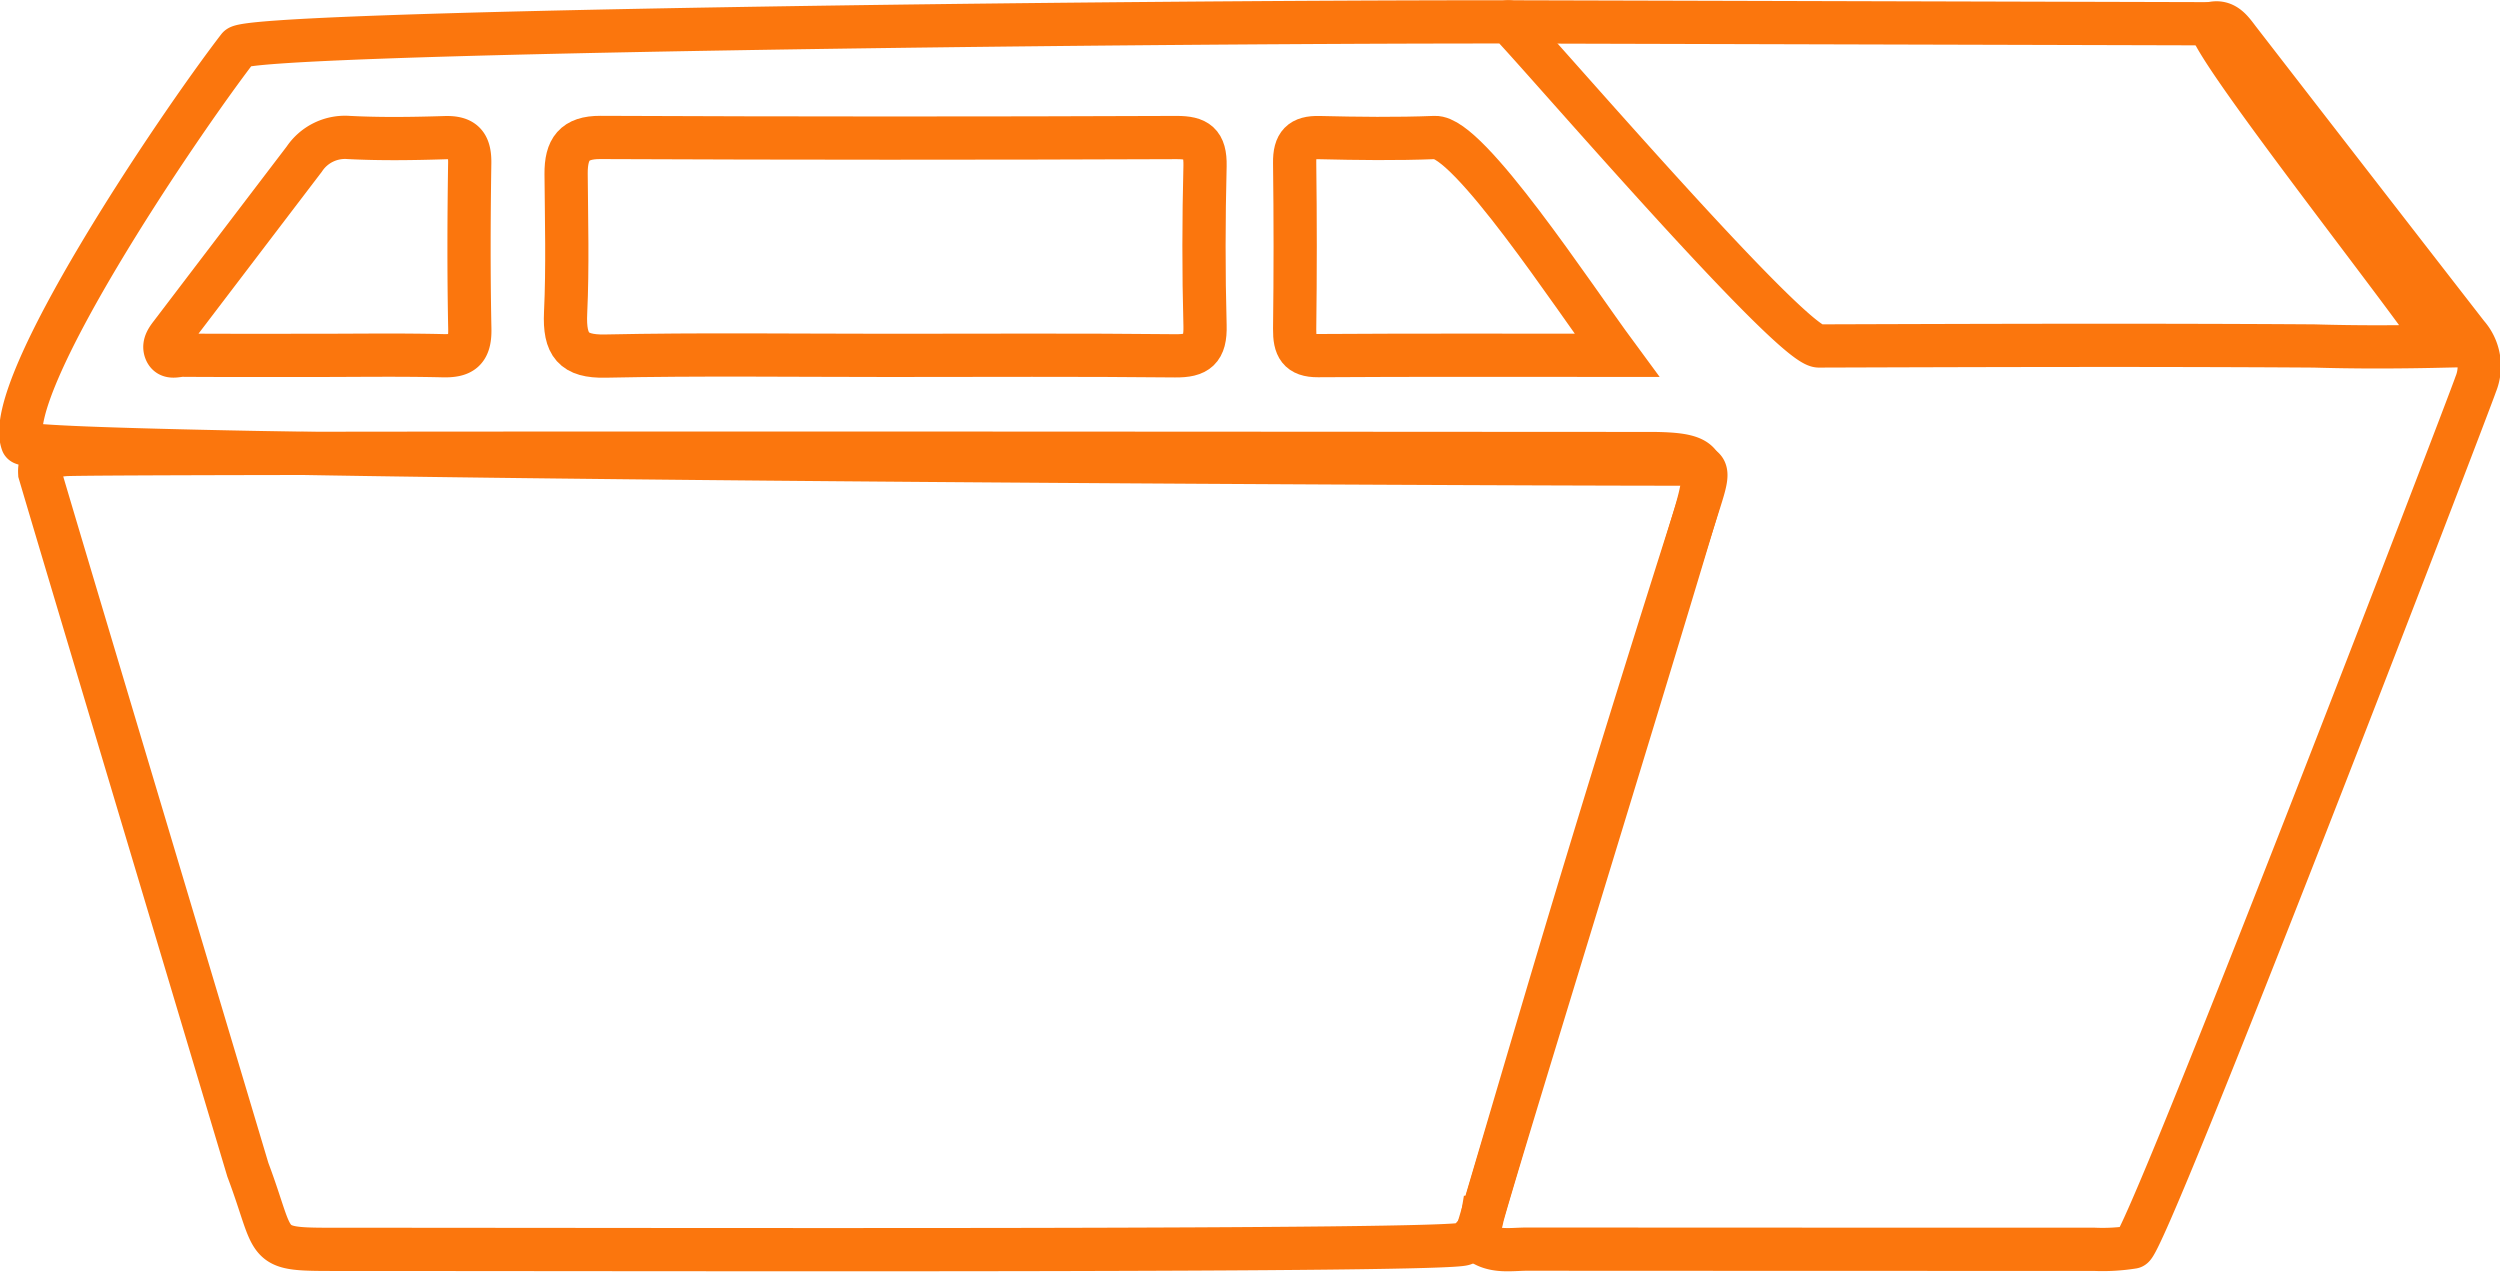 <?xml version="1.0" encoding="UTF-8"?>
<svg xmlns="http://www.w3.org/2000/svg" xmlns:xlink="http://www.w3.org/1999/xlink" width="173.483" height="88.239" viewBox="0 0 173.483 88.239">
  <defs>
    <clipPath id="clip-path">
      <rect id="Rectangle_268" data-name="Rectangle 268" width="173.483" height="88.239" fill="none" stroke="#fb760d" stroke-width="3"></rect>
    </clipPath>
  </defs>
  <g id="Group_120" data-name="Group 120" clip-path="url(#clip-path)">
    <path id="Path_30" data-name="Path 30" d="M101.442,84.916c2.562-8.641,5.081-17.3,7.7-25.924q3.826-12.611,7.833-25.159c.79-2.493.772-2.645-1.715-2.645C100.2,31.185,1,30.745.616,29.716-.8,25.878,11.2,8,15.6,2.276,16.423,1.208,75.4.491,103.722.5c.294,0,19.511,22.5,21.554,22.49,11.45-.036,22.9-.076,34.35,0,2.8.082,5.605.082,8.767.012C166.66,20.151,151.911,1.542,152.467.628c1.012-.276,1.473.492,1.989,1.16q7.9,10.211,15.813,20.407a3.309,3.309,0,0,1,.591,3.446c-.576,1.688-22.854,59.691-23.8,59.882a13.371,13.371,0,0,1-2.674.152q-19.665,0-39.329-.012C103.826,85.66,102.5,85.964,101.442,84.916Z" transform="translate(0.94 1.018)" fill="none" stroke="#fb760d" stroke-miterlimit="10" stroke-width="3"></path>
    <path id="Path_31" data-name="Path 31" d="M36.047,18.265c-6.556,0-13.113-.088-19.666.049-2.21.046-2.856-.771-2.755-2.994.15-3.209.058-6.434.035-9.652-.012-1.712.571-2.532,2.372-2.526q20,.087,40,.006c1.409,0,2,.377,1.965,1.974-.092,3.686-.1,7.378,0,11.064.049,1.694-.548,2.125-2.066,2.11C49.306,18.225,42.678,18.265,36.047,18.265Z" transform="translate(25.623 6.396)" fill="none" stroke="#fb760d" stroke-miterlimit="10" stroke-width="3"></path>
    <path id="Path_32" data-name="Path 32" d="M53.535,18.258c-7.211,0-13.977-.024-20.741.021-1.32.009-1.634-.6-1.62-1.846q.073-5.761,0-11.52c-.02-1.333.455-1.794,1.7-1.764,2.677.064,5.357.1,8.032-.006C43.235,3.046,50.469,14.1,53.535,18.258Z" transform="translate(58.666 6.399)" fill="none" stroke="#fb760d" stroke-miterlimit="10" stroke-width="3"></path>
    <path id="Path_33" data-name="Path 33" d="M14.345,18.269c-3.052,0-6.1.009-9.159-.012-.4,0-.965.255-1.17-.313-.173-.474.176-.884.455-1.251q4.582-6.021,9.173-12.045a3.4,3.4,0,0,1,3.075-1.5c2.228.115,4.467.082,6.7.012,1.239-.036,1.726.416,1.706,1.758-.058,3.844-.072,7.688.006,11.529.029,1.5-.548,1.876-1.85,1.846C20.3,18.22,17.322,18.269,14.345,18.269Z" transform="translate(7.471 6.392)" fill="none" stroke="#fb760d" stroke-miterlimit="10" stroke-width="3"></path>
    <path id="Path_34" data-name="Path 34" d="M15.4,60.085C4.755,24.493,2.481,16.905.959,11.753c-.075-1.354.977-1.2,1.7-1.293,1.406-.173,95.507-.076,109.593-.076.222,0,.447,0,.671,0,3.672.046,3.989.61,2.882,4.327-4.17,14-14.185,46.392-14.747,48.675a2.627,2.627,0,0,1-1.28,1.846c-1.294.528-53.344.38-78.025.377C16.285,65.611,17.487,65.632,15.4,60.085Z" transform="translate(1.799 21.088)" fill="none" stroke="#fb760d" stroke-miterlimit="10" stroke-width="3"></path>
    <line id="Line_1" data-name="Line 1" x2="48.745" y2="0.131" transform="translate(104.663 1.518)" fill="none" stroke="#fb760d" stroke-linecap="round" stroke-miterlimit="10" stroke-width="3"></line>
  </g>
</svg>
